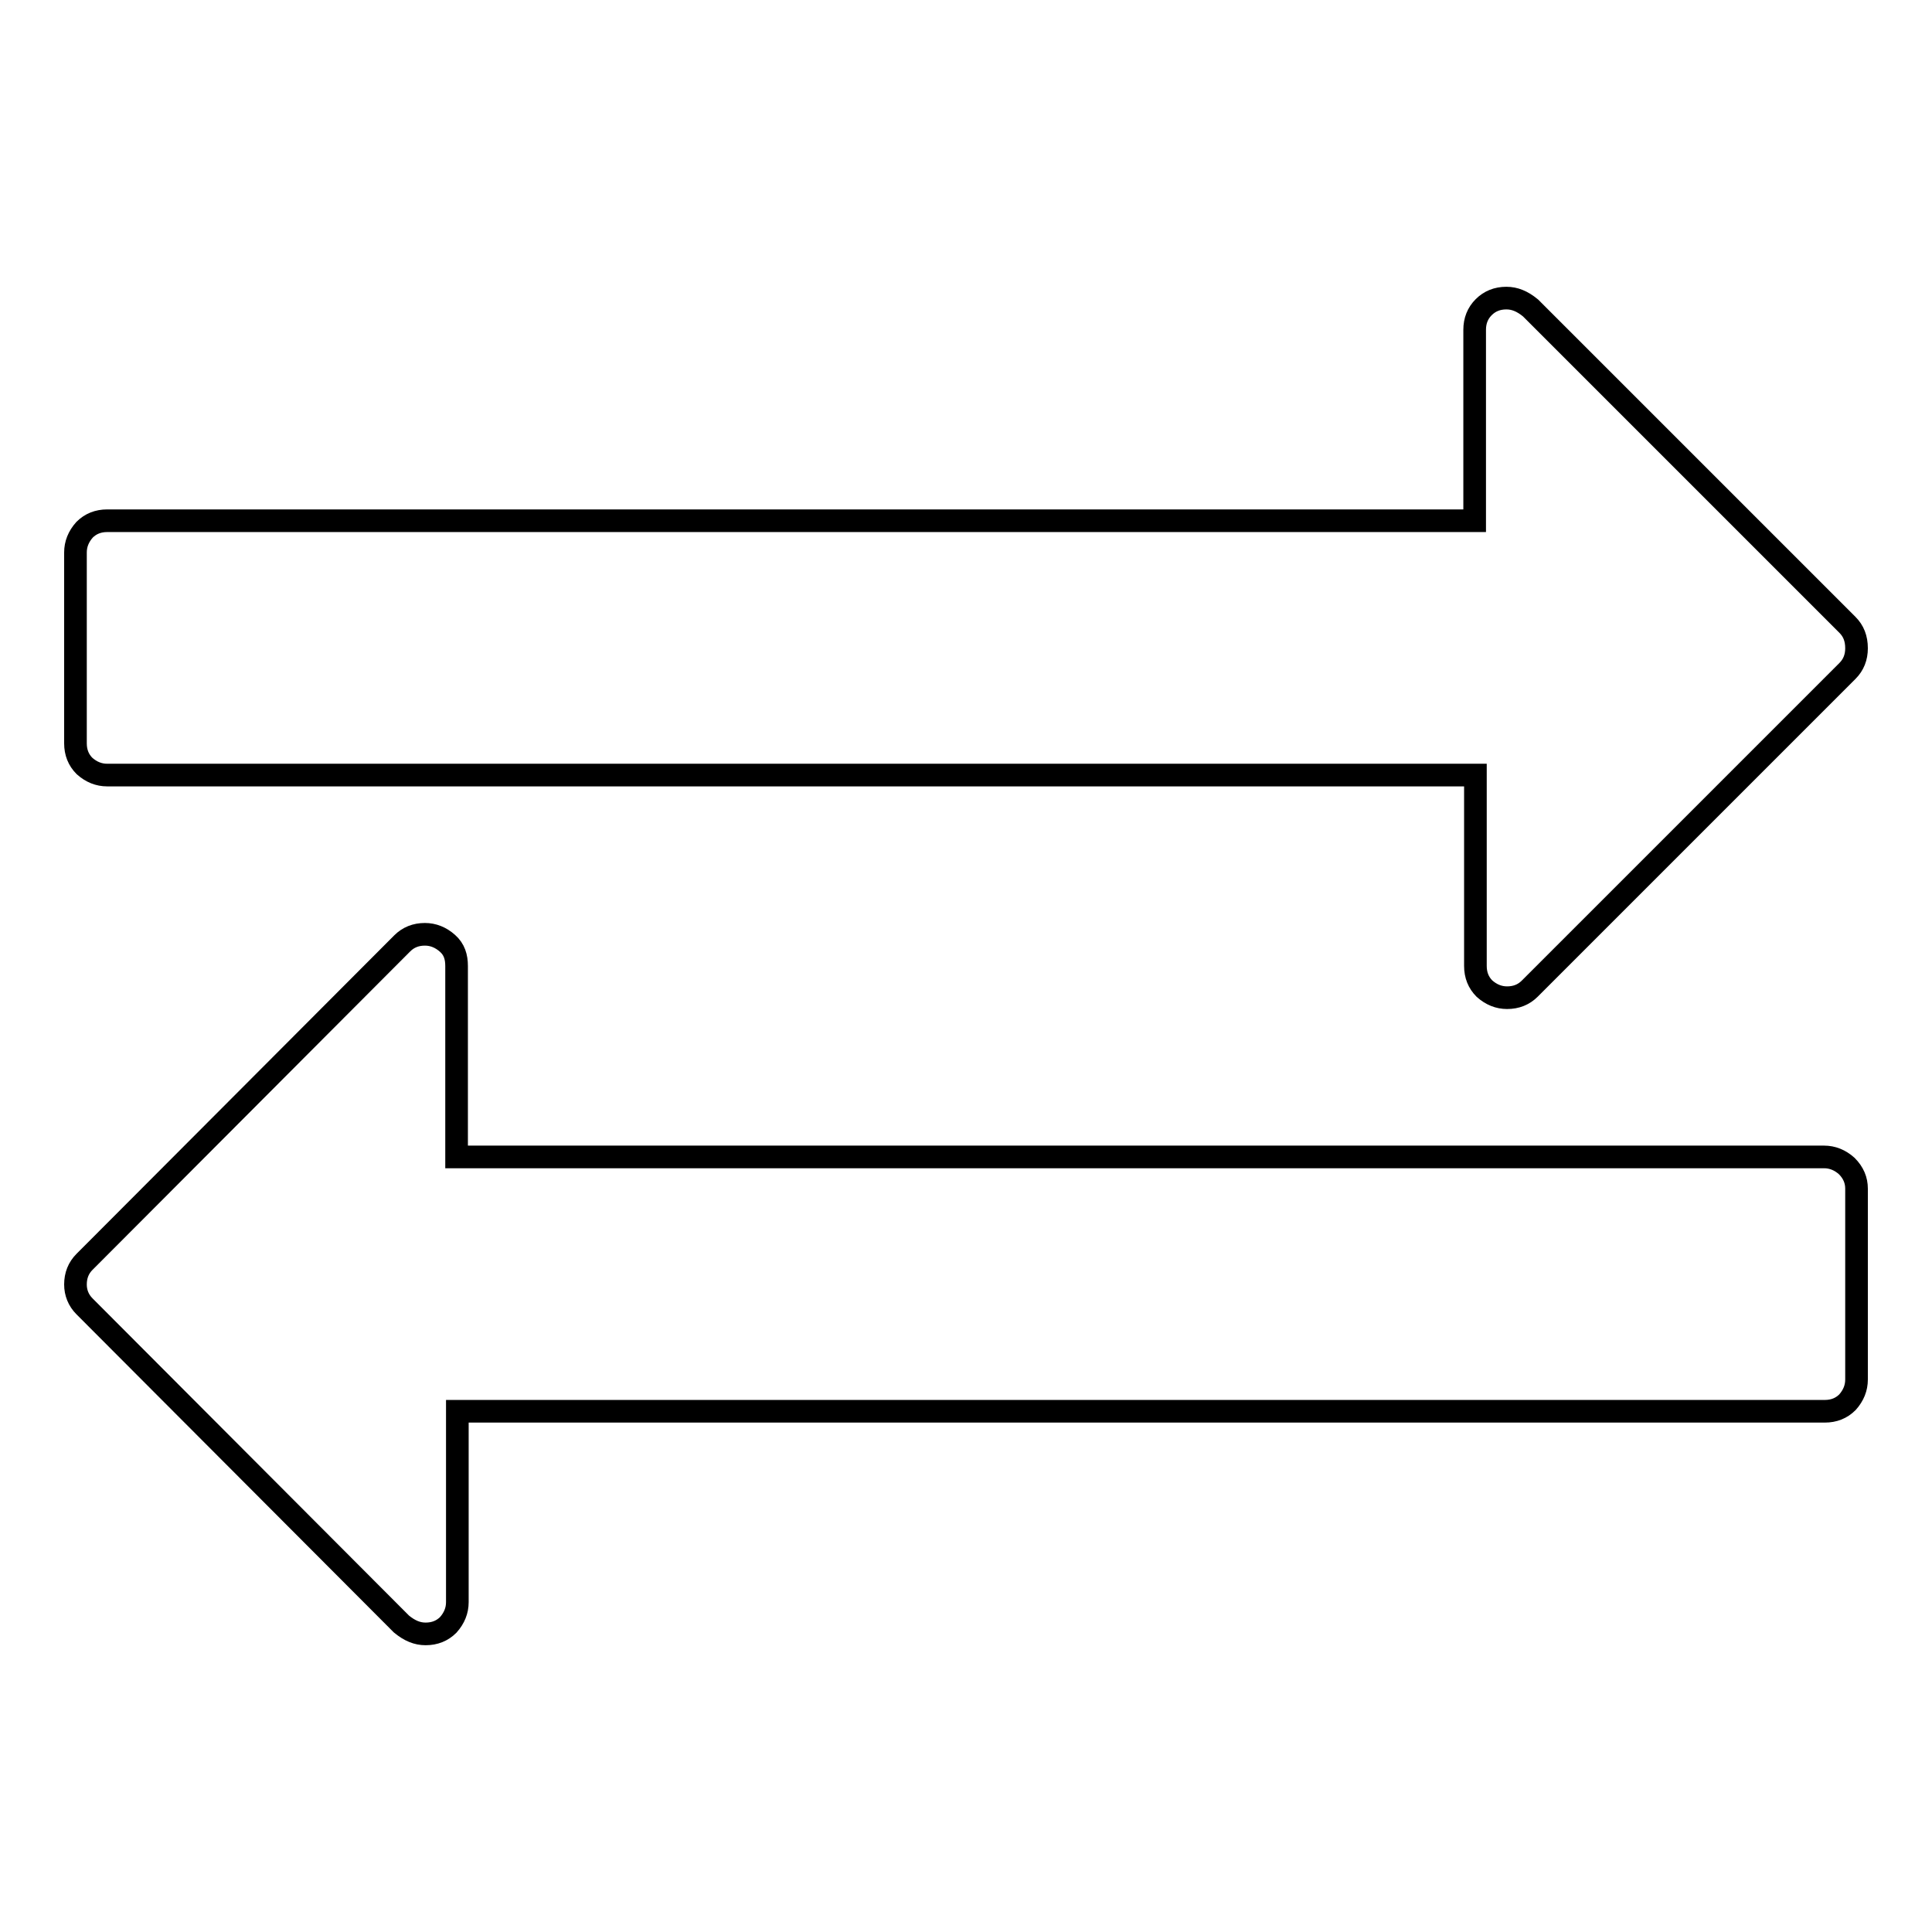 <?xml version="1.0" encoding="utf-8"?>
<!-- Svg Vector Icons : http://www.onlinewebfonts.com/icon -->
<!DOCTYPE svg PUBLIC "-//W3C//DTD SVG 1.1//EN" "http://www.w3.org/Graphics/SVG/1.1/DTD/svg11.dtd">
<svg version="1.1" xmlns="http://www.w3.org/2000/svg" xmlns:xlink="http://www.w3.org/1999/xlink" x="0px" y="0px" viewBox="0 0 256 256" enable-background="new 0 0 256 256" xml:space="preserve">
<g> <path stroke-width="3" fill-opacity="0" stroke="#000000"  d="M246,157.5v25.3c0,1.1-0.4,2.1-1.2,3c-0.8,0.8-1.8,1.2-3,1.2H60.6v25.3c0,1.1-0.4,2.1-1.2,3 c-0.8,0.8-1.8,1.2-3,1.2c-1.1,0-2.1-0.4-3.2-1.3l-42-42.1c-0.8-0.8-1.2-1.8-1.2-2.9c0-1.2,0.4-2.2,1.2-3L53.3,125 c0.8-0.8,1.8-1.2,3-1.2c1.1,0,2.1,0.4,3,1.2s1.2,1.8,1.2,3v25.3h181.2c1.1,0,2.1,0.4,3,1.2C245.6,155.4,246,156.4,246,157.5 L246,157.5z M246,85.9c0,1.2-0.4,2.2-1.2,3L202.7,131c-0.8,0.8-1.8,1.2-3,1.2c-1.1,0-2.1-0.4-3-1.2c-0.8-0.8-1.2-1.8-1.2-3v-25.3 H14.2c-1.1,0-2.1-0.4-3-1.2c-0.8-0.8-1.2-1.8-1.2-3V73.2c0-1.1,0.4-2.1,1.2-3c0.8-0.8,1.8-1.2,3-1.2h181.2V43.7 c0-1.2,0.4-2.2,1.2-3c0.8-0.8,1.8-1.2,3-1.2c1.1,0,2.1,0.4,3.2,1.3l42,42C245.6,83.6,246,84.6,246,85.9L246,85.9z"/></g>
</svg>